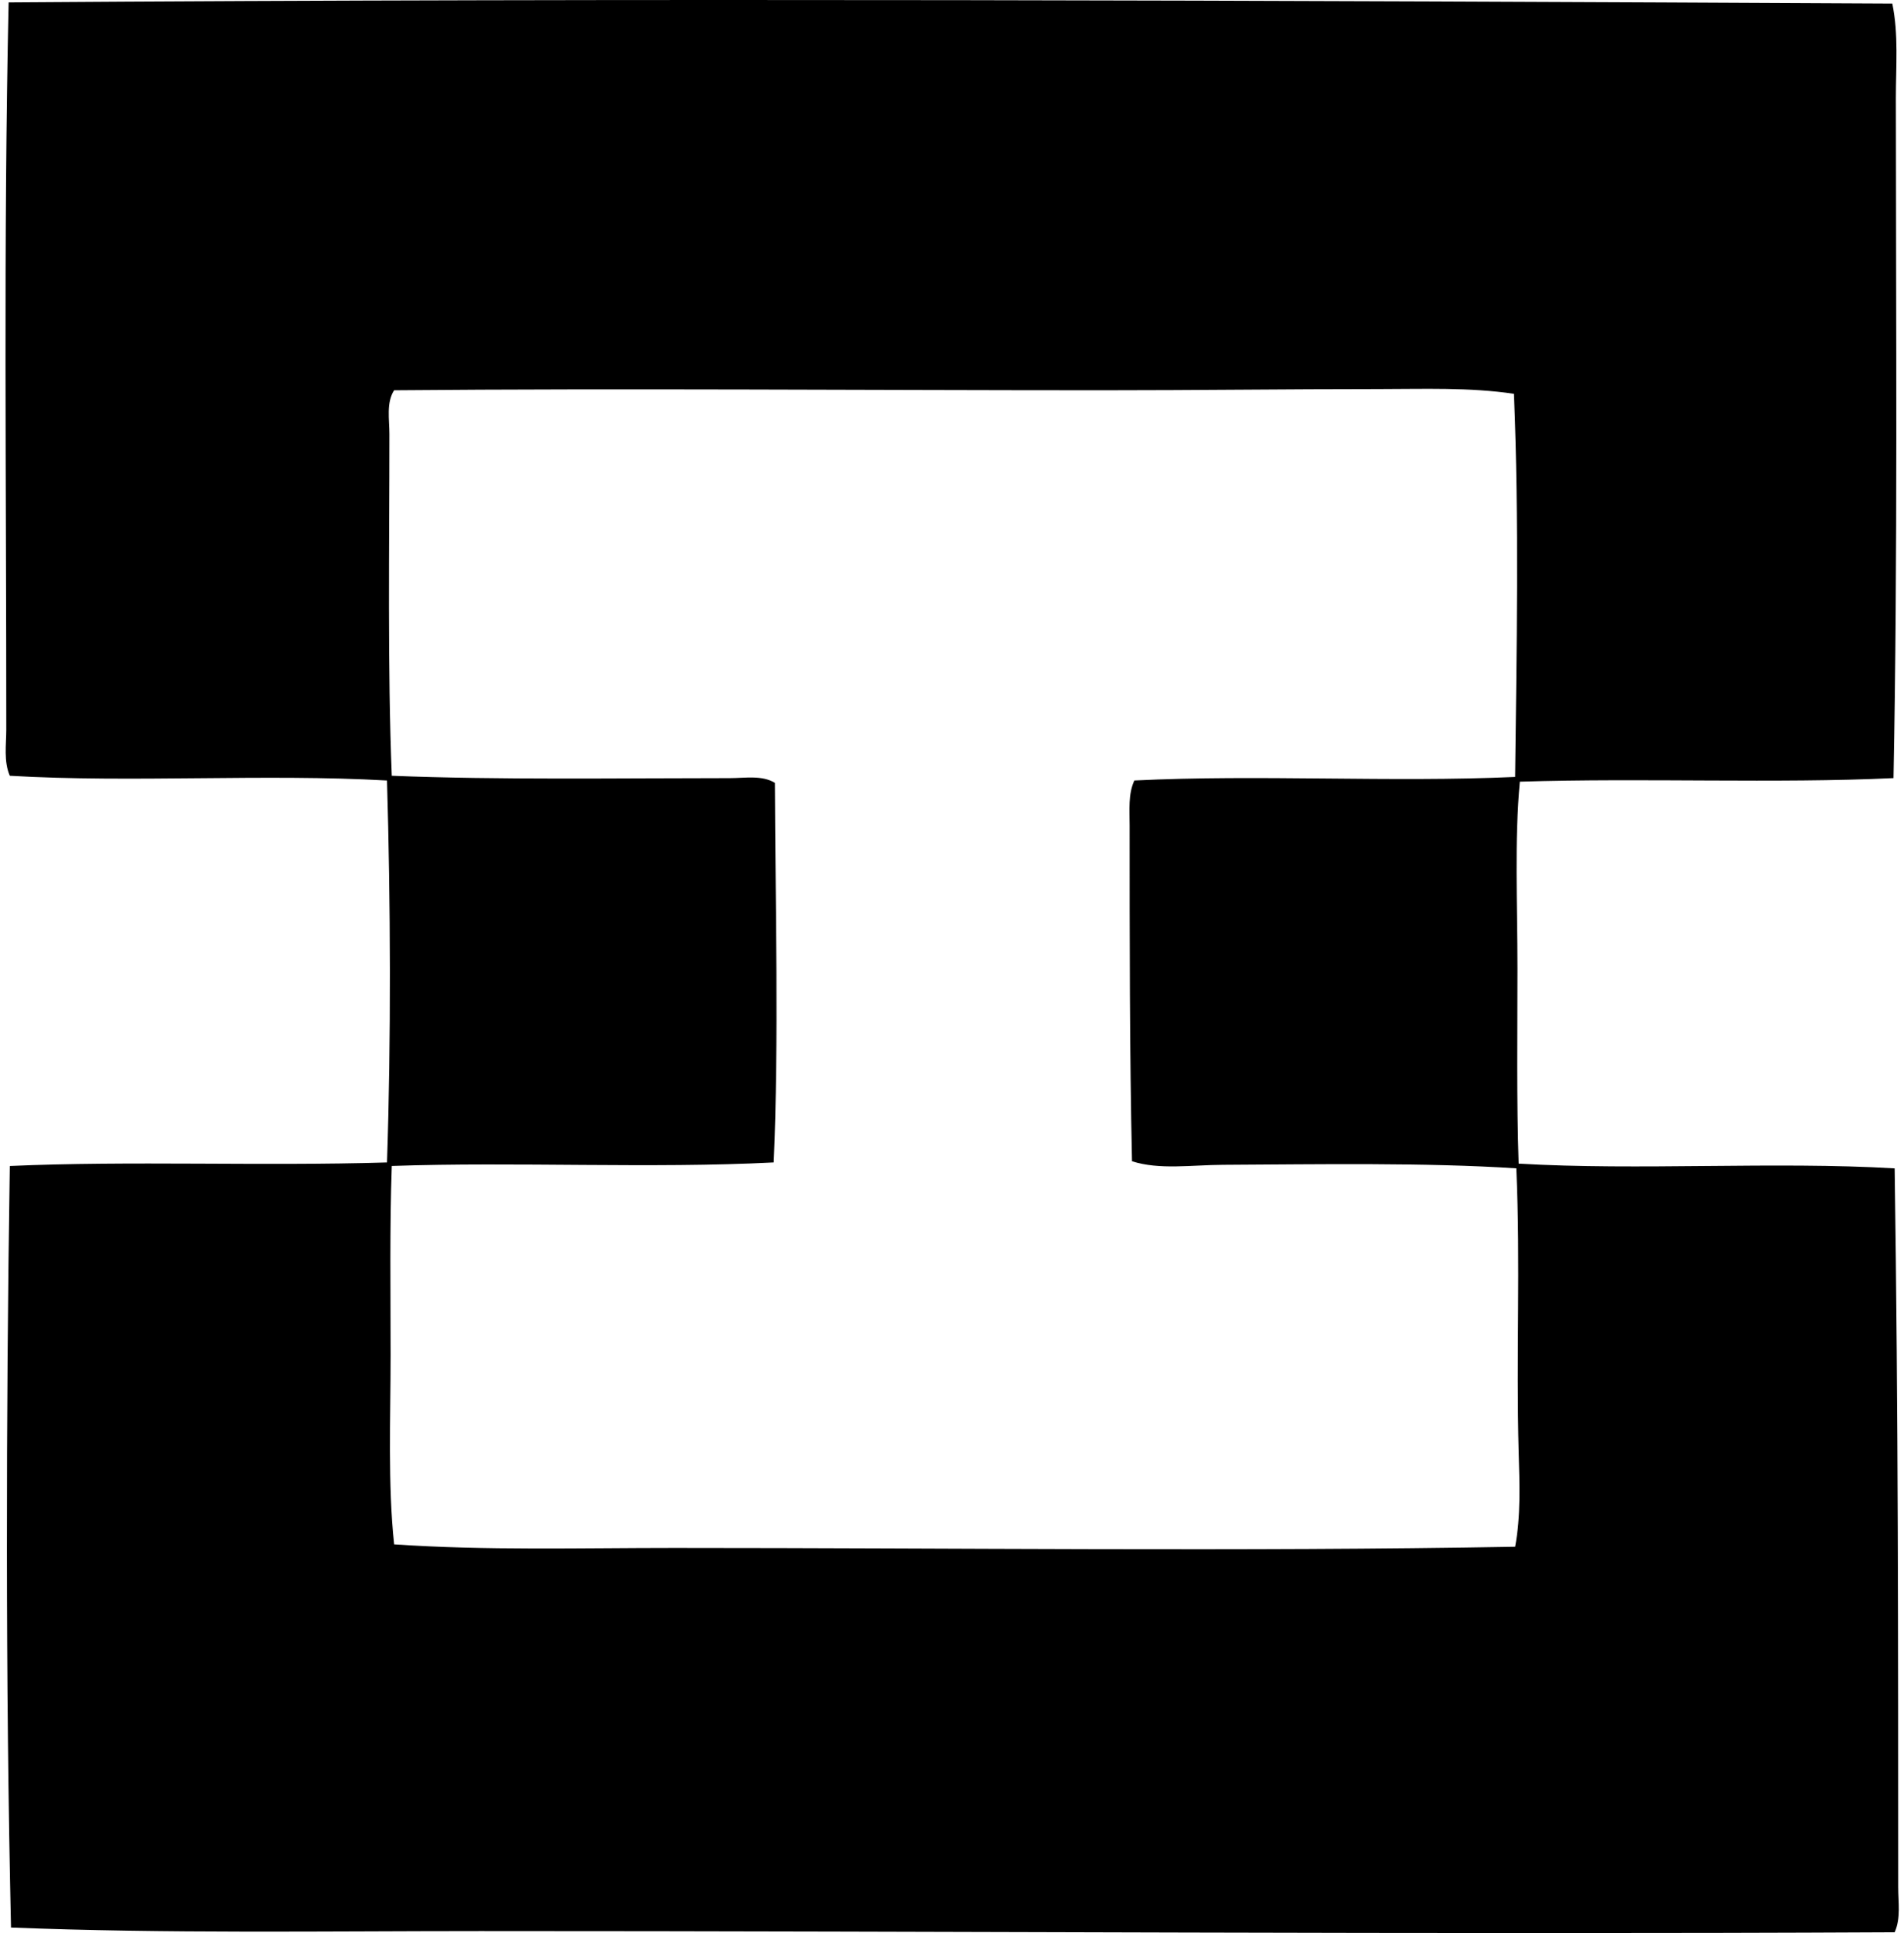 <svg xmlns="http://www.w3.org/2000/svg" width="197" height="200" fill="none" viewBox="0 0 197 200">
  <path fill="#000" fill-rule="evenodd" d="M195.79.37c.658 3.172.369 6.48.369 9.787.005 23.107.2 47.482-.244 70.348-12.084.574-25.822-.033-38.663.37-.564 6.034-.246 12.595-.246 19.332 0 6.693-.099 13.608.122 20.187 12.401.731 26.504-.241 38.906.49.373 25.492.361 48.929.368 74.385 0 1.534.285 3.2-.368 4.65-48.596.243-97.886-.127-146.325-.122-16.294.002-32.492.269-48.57-.368-.572-25.419-.519-52.731-.125-78.791 12.422-.554 25.951.028 39.028-.366.43-12.714.37-27.013 0-39.519-12.689-.718-26.337.254-39.028-.49C.37 78.77.648 77.046.65 75.493.656 50.52.353 24.556.894.248c64.724-.46 132.332-.2 194.896.122Zm-53.22 39.887c-9.365 0-18.796.122-28.506.122-24.158 0-49.724-.21-73.285 0-.826 1.288-.488 2.997-.488 4.528 0 11.734-.2 24.227.244 35.356 11.043.445 23.65.244 34.99.244 1.568 0 3.32-.325 4.65.49.046 12.372.42 26.726-.122 39.273-12.643.65-26.672-.082-39.518.365-.226 6.391-.12 12.978-.122 19.575 0 6.547-.295 13.392.366 19.576 9.507.647 19.222.368 28.998.368 28.92 0 58.852.376 86.987-.122.592-3.144.458-6.508.366-9.786-.274-9.965.193-19.395-.244-29.365-9.344-.609-20.499-.418-30.341-.365-3.304.018-6.585.541-9.421-.368-.249-11.201-.244-23.153-.246-34.748 0-1.574-.163-3.252.49-4.649 12.904-.637 26.469.213 39.396-.366.153-12.993.419-26.593-.124-39.64-4.614-.686-9.309-.488-14.07-.488Z" clip-rule="evenodd"/>
</svg>
